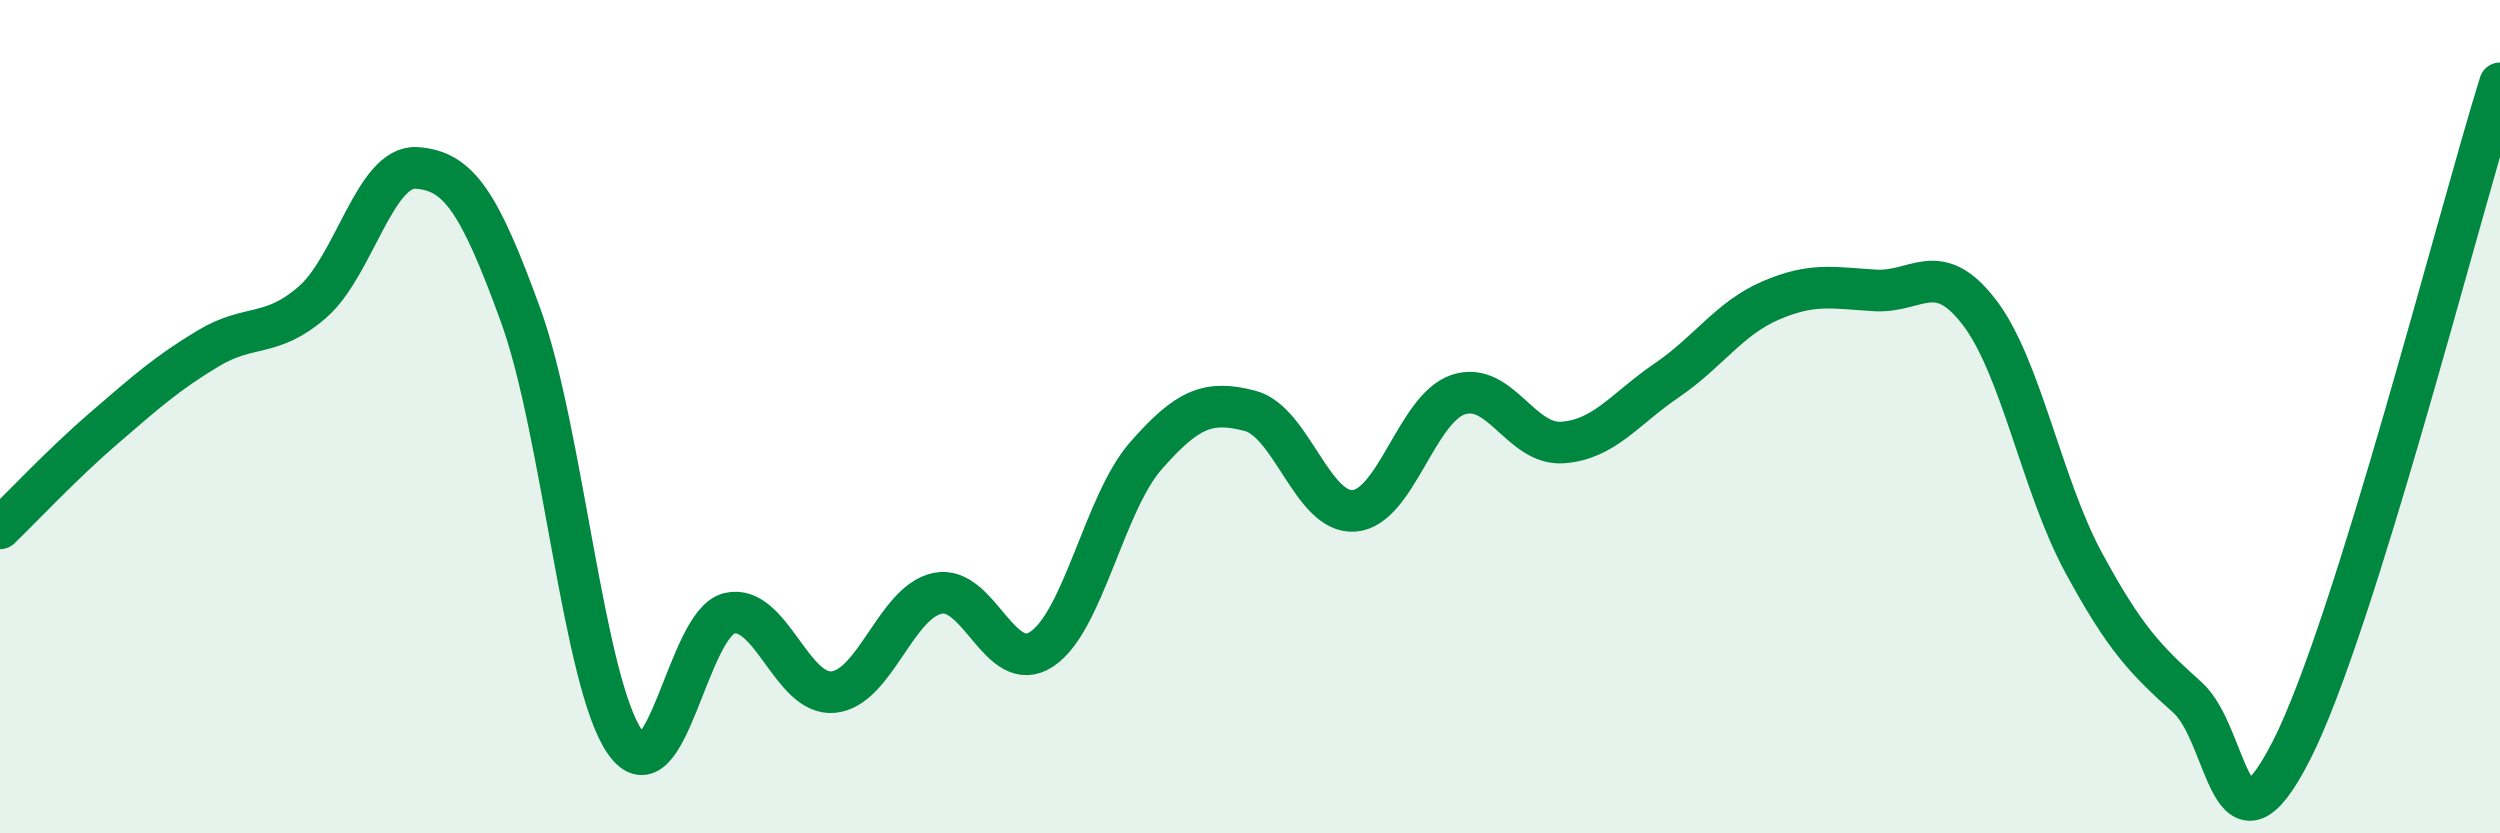 
    <svg width="60" height="20" viewBox="0 0 60 20" xmlns="http://www.w3.org/2000/svg">
      <path
        d="M 0,12.68 C 0.5,12.2 1.5,11.13 2.5,10.27 C 3.5,9.41 4,8.96 5,8.36 C 6,7.76 6.5,8.12 7.5,7.25 C 8.5,6.38 9,3.96 10,4.03 C 11,4.1 11.5,4.82 12.5,7.58 C 13.5,10.34 14,16.38 15,17.81 C 16,19.24 16.5,14.96 17.5,14.72 C 18.5,14.48 19,16.71 20,16.61 C 21,16.51 21.5,14.45 22.5,14.24 C 23.5,14.03 24,16.24 25,15.58 C 26,14.92 26.5,12.08 27.5,10.94 C 28.5,9.8 29,9.6 30,9.86 C 31,10.12 31.5,12.34 32.5,12.26 C 33.5,12.18 34,9.8 35,9.47 C 36,9.14 36.5,10.69 37.5,10.62 C 38.5,10.55 39,9.81 40,9.13 C 41,8.45 41.5,7.64 42.5,7.21 C 43.5,6.78 44,6.91 45,6.97 C 46,7.03 46.5,6.19 47.5,7.49 C 48.5,8.79 49,11.64 50,13.49 C 51,15.34 51.5,15.84 52.5,16.74 C 53.5,17.64 53.5,20.95 55,18 C 56.5,15.05 59,5.2 60,2L60 20L0 20Z"
        fill="#008740"
        opacity="0.1"
        stroke-linecap="round"
        stroke-linejoin="round"
      />
      <path
        d="M 0,12.68 C 0.5,12.2 1.5,11.13 2.5,10.27 C 3.5,9.41 4,8.96 5,8.36 C 6,7.76 6.5,8.12 7.5,7.25 C 8.5,6.38 9,3.96 10,4.03 C 11,4.1 11.5,4.82 12.5,7.58 C 13.5,10.34 14,16.38 15,17.81 C 16,19.24 16.5,14.96 17.5,14.72 C 18.5,14.48 19,16.71 20,16.61 C 21,16.51 21.5,14.45 22.5,14.24 C 23.5,14.03 24,16.24 25,15.58 C 26,14.92 26.5,12.08 27.5,10.94 C 28.5,9.8 29,9.6 30,9.86 C 31,10.12 31.5,12.34 32.5,12.26 C 33.5,12.18 34,9.8 35,9.47 C 36,9.14 36.5,10.69 37.5,10.62 C 38.5,10.55 39,9.81 40,9.13 C 41,8.45 41.5,7.64 42.5,7.21 C 43.5,6.78 44,6.91 45,6.97 C 46,7.03 46.5,6.19 47.5,7.49 C 48.5,8.79 49,11.64 50,13.49 C 51,15.34 51.5,15.84 52.5,16.74 C 53.5,17.64 53.5,20.95 55,18 C 56.5,15.05 59,5.2 60,2"
        stroke="#008740"
        stroke-width="1"
        fill="none"
        stroke-linecap="round"
        stroke-linejoin="round"
      />
    </svg>
  